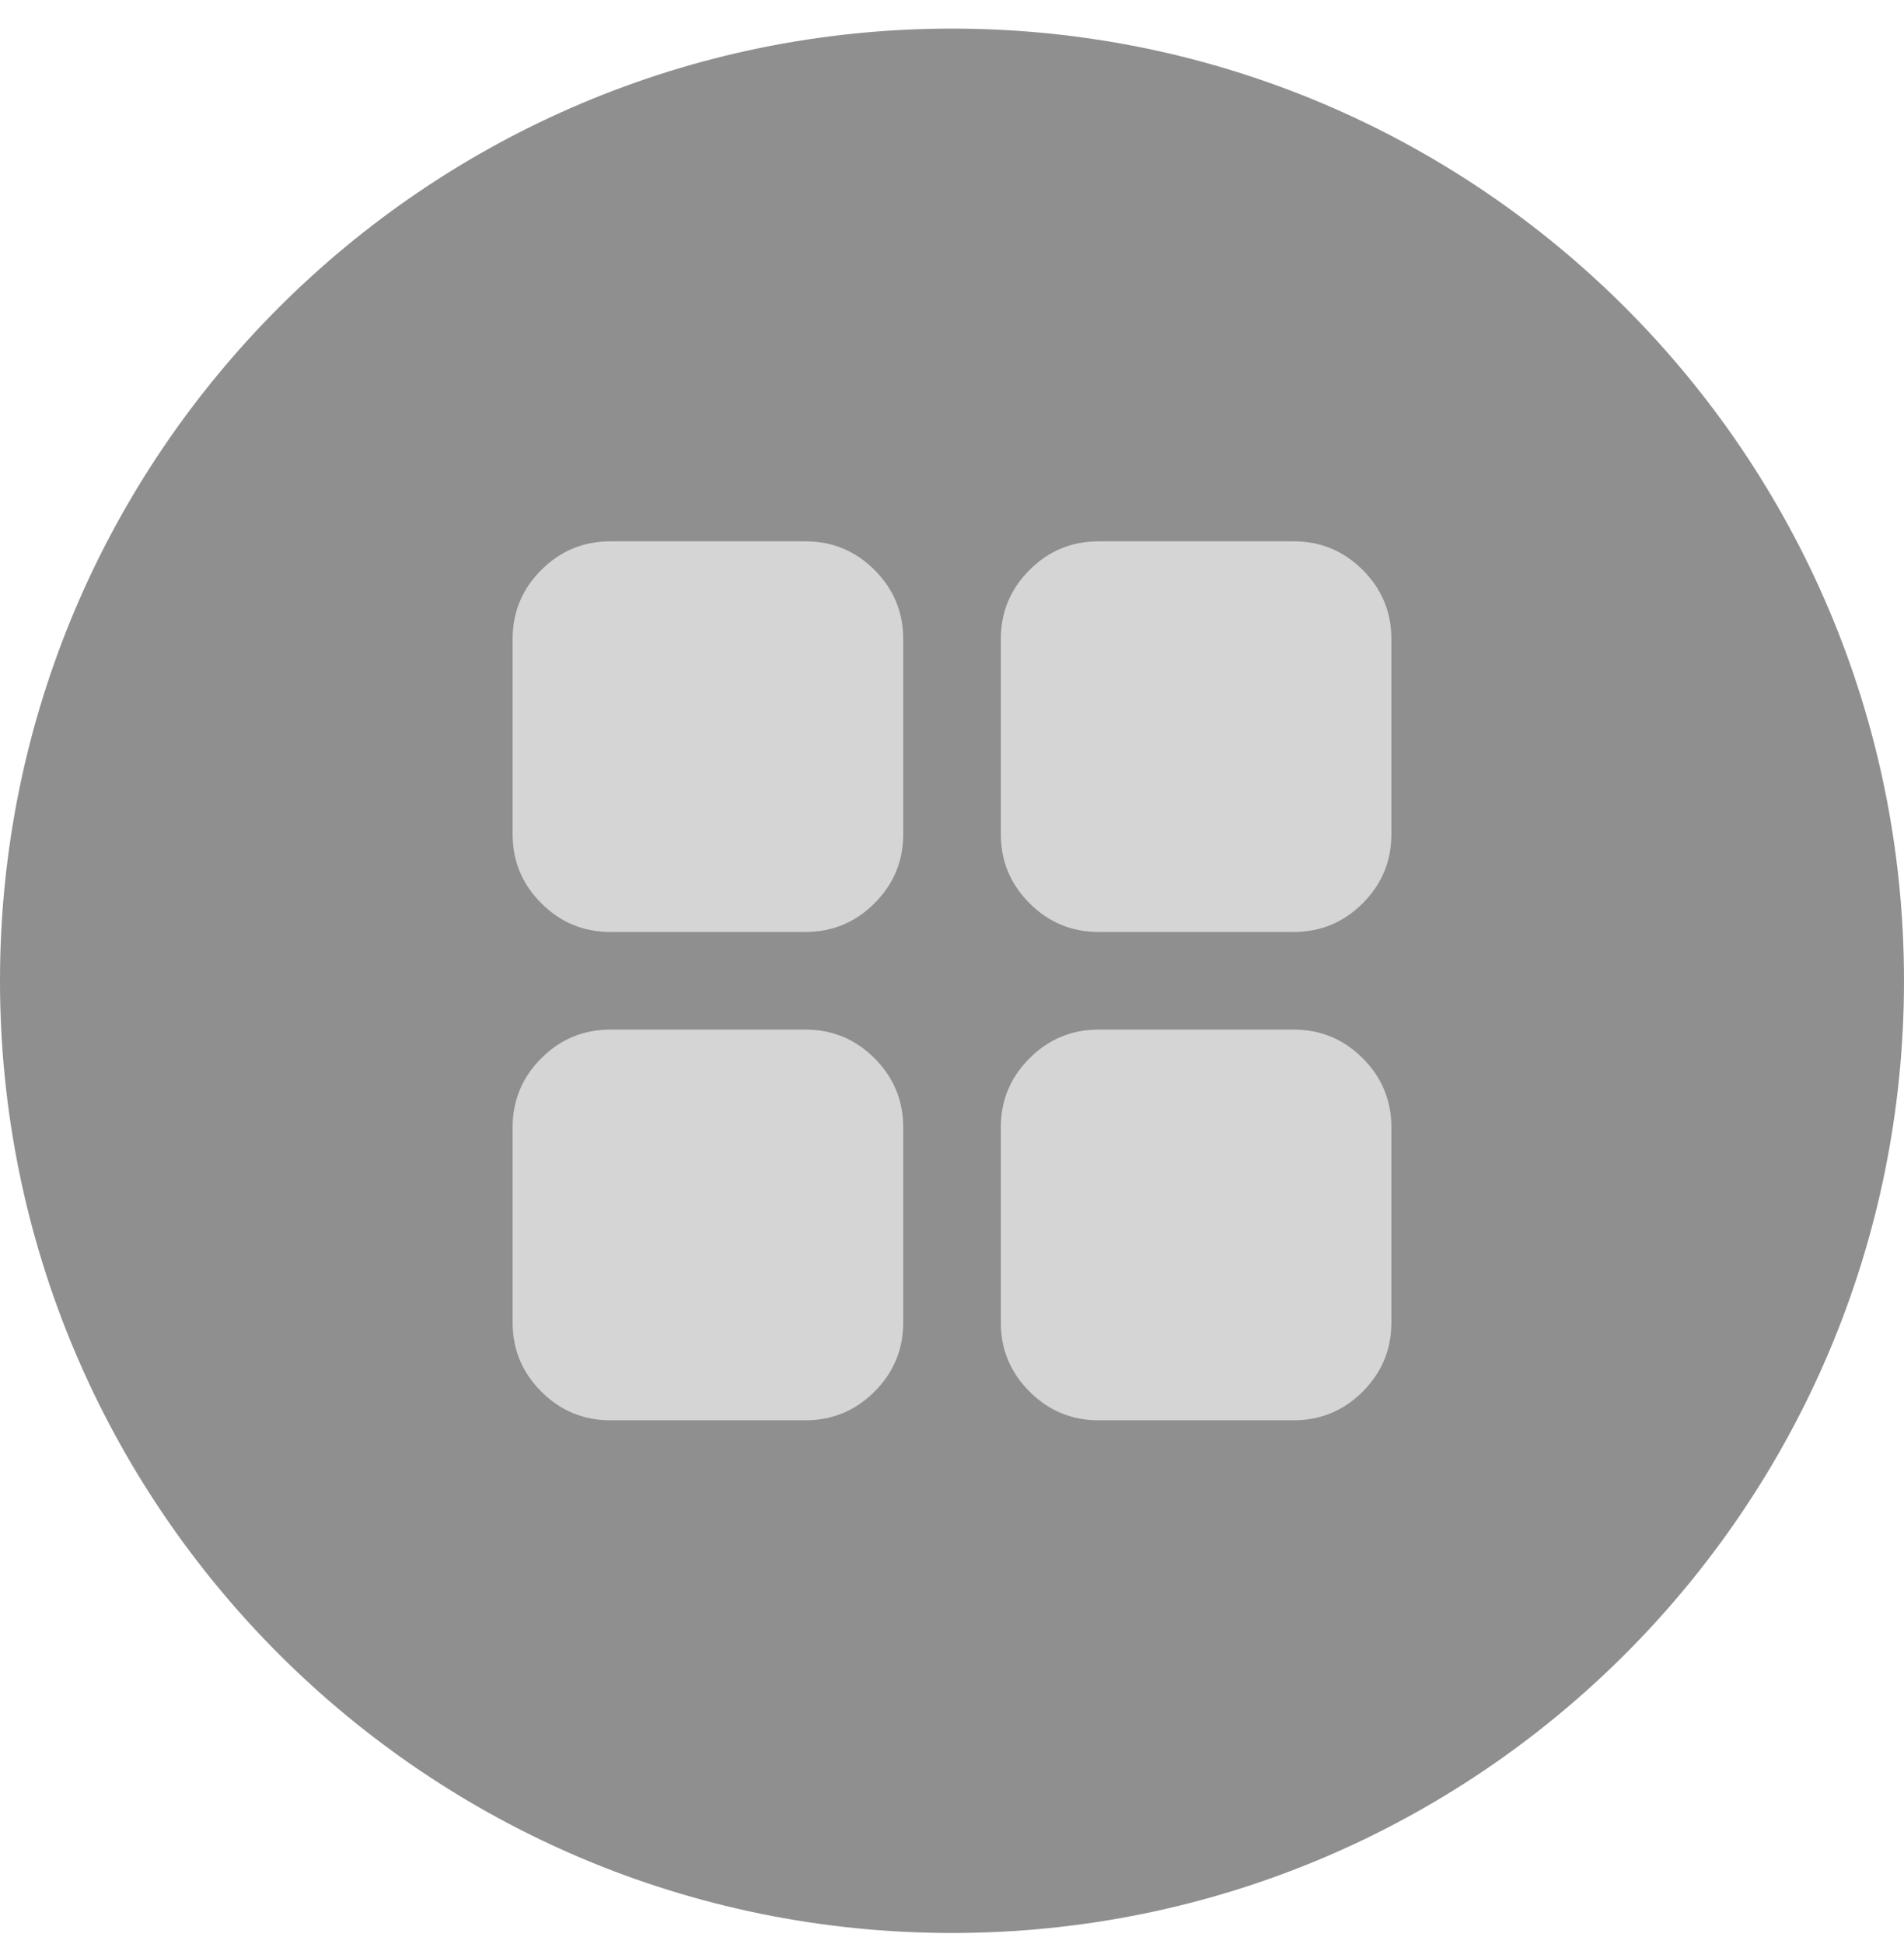 <svg width="48" height="49" viewBox="0 0 48 49" fill="none" xmlns="http://www.w3.org/2000/svg">
<path d="M0 24.721C0 11.466 10.745 0.721 24 0.721C37.255 0.721 48 11.466 48 24.721C48 37.975 37.255 48.721 24 48.721C10.745 48.721 0 37.975 0 24.721Z" fill="#8F8F8F"/>
<path d="M15.385 23.49C14.708 23.49 14.128 23.249 13.646 22.766C13.164 22.285 12.923 21.705 12.923 21.028V16.105C12.923 15.428 13.164 14.849 13.646 14.366C14.128 13.885 14.708 13.644 15.385 13.644H20.308C20.985 13.644 21.565 13.885 22.047 14.366C22.529 14.849 22.77 15.428 22.77 16.105V21.028C22.77 21.705 22.529 22.285 22.047 22.766C21.565 23.249 20.985 23.49 20.308 23.49H15.385ZM15.385 35.798C14.708 35.798 14.128 35.557 13.646 35.075C13.164 34.593 12.923 34.013 12.923 33.336V28.413C12.923 27.736 13.164 27.156 13.646 26.674C14.128 26.192 14.708 25.951 15.385 25.951H20.308C20.985 25.951 21.565 26.192 22.047 26.674C22.529 27.156 22.77 27.736 22.77 28.413V33.336C22.77 34.013 22.529 34.593 22.047 35.075C21.565 35.557 20.985 35.798 20.308 35.798H15.385ZM27.693 23.49C27.016 23.49 26.436 23.249 25.955 22.766C25.472 22.285 25.231 21.705 25.231 21.028V16.105C25.231 15.428 25.472 14.849 25.955 14.366C26.436 13.885 27.016 13.644 27.693 13.644H32.616C33.293 13.644 33.872 13.885 34.355 14.366C34.836 14.849 35.077 15.428 35.077 16.105V21.028C35.077 21.705 34.836 22.285 34.355 22.766C33.872 23.249 33.293 23.49 32.616 23.49H27.693ZM27.693 35.798C27.016 35.798 26.436 35.557 25.955 35.075C25.472 34.593 25.231 34.013 25.231 33.336V28.413C25.231 27.736 25.472 27.156 25.955 26.674C26.436 26.192 27.016 25.951 27.693 25.951H32.616C33.293 25.951 33.872 26.192 34.355 26.674C34.836 27.156 35.077 27.736 35.077 28.413V33.336C35.077 34.013 34.836 34.593 34.355 35.075C33.872 35.557 33.293 35.798 32.616 35.798H27.693Z" fill="#D5D5D5"/>
</svg>
